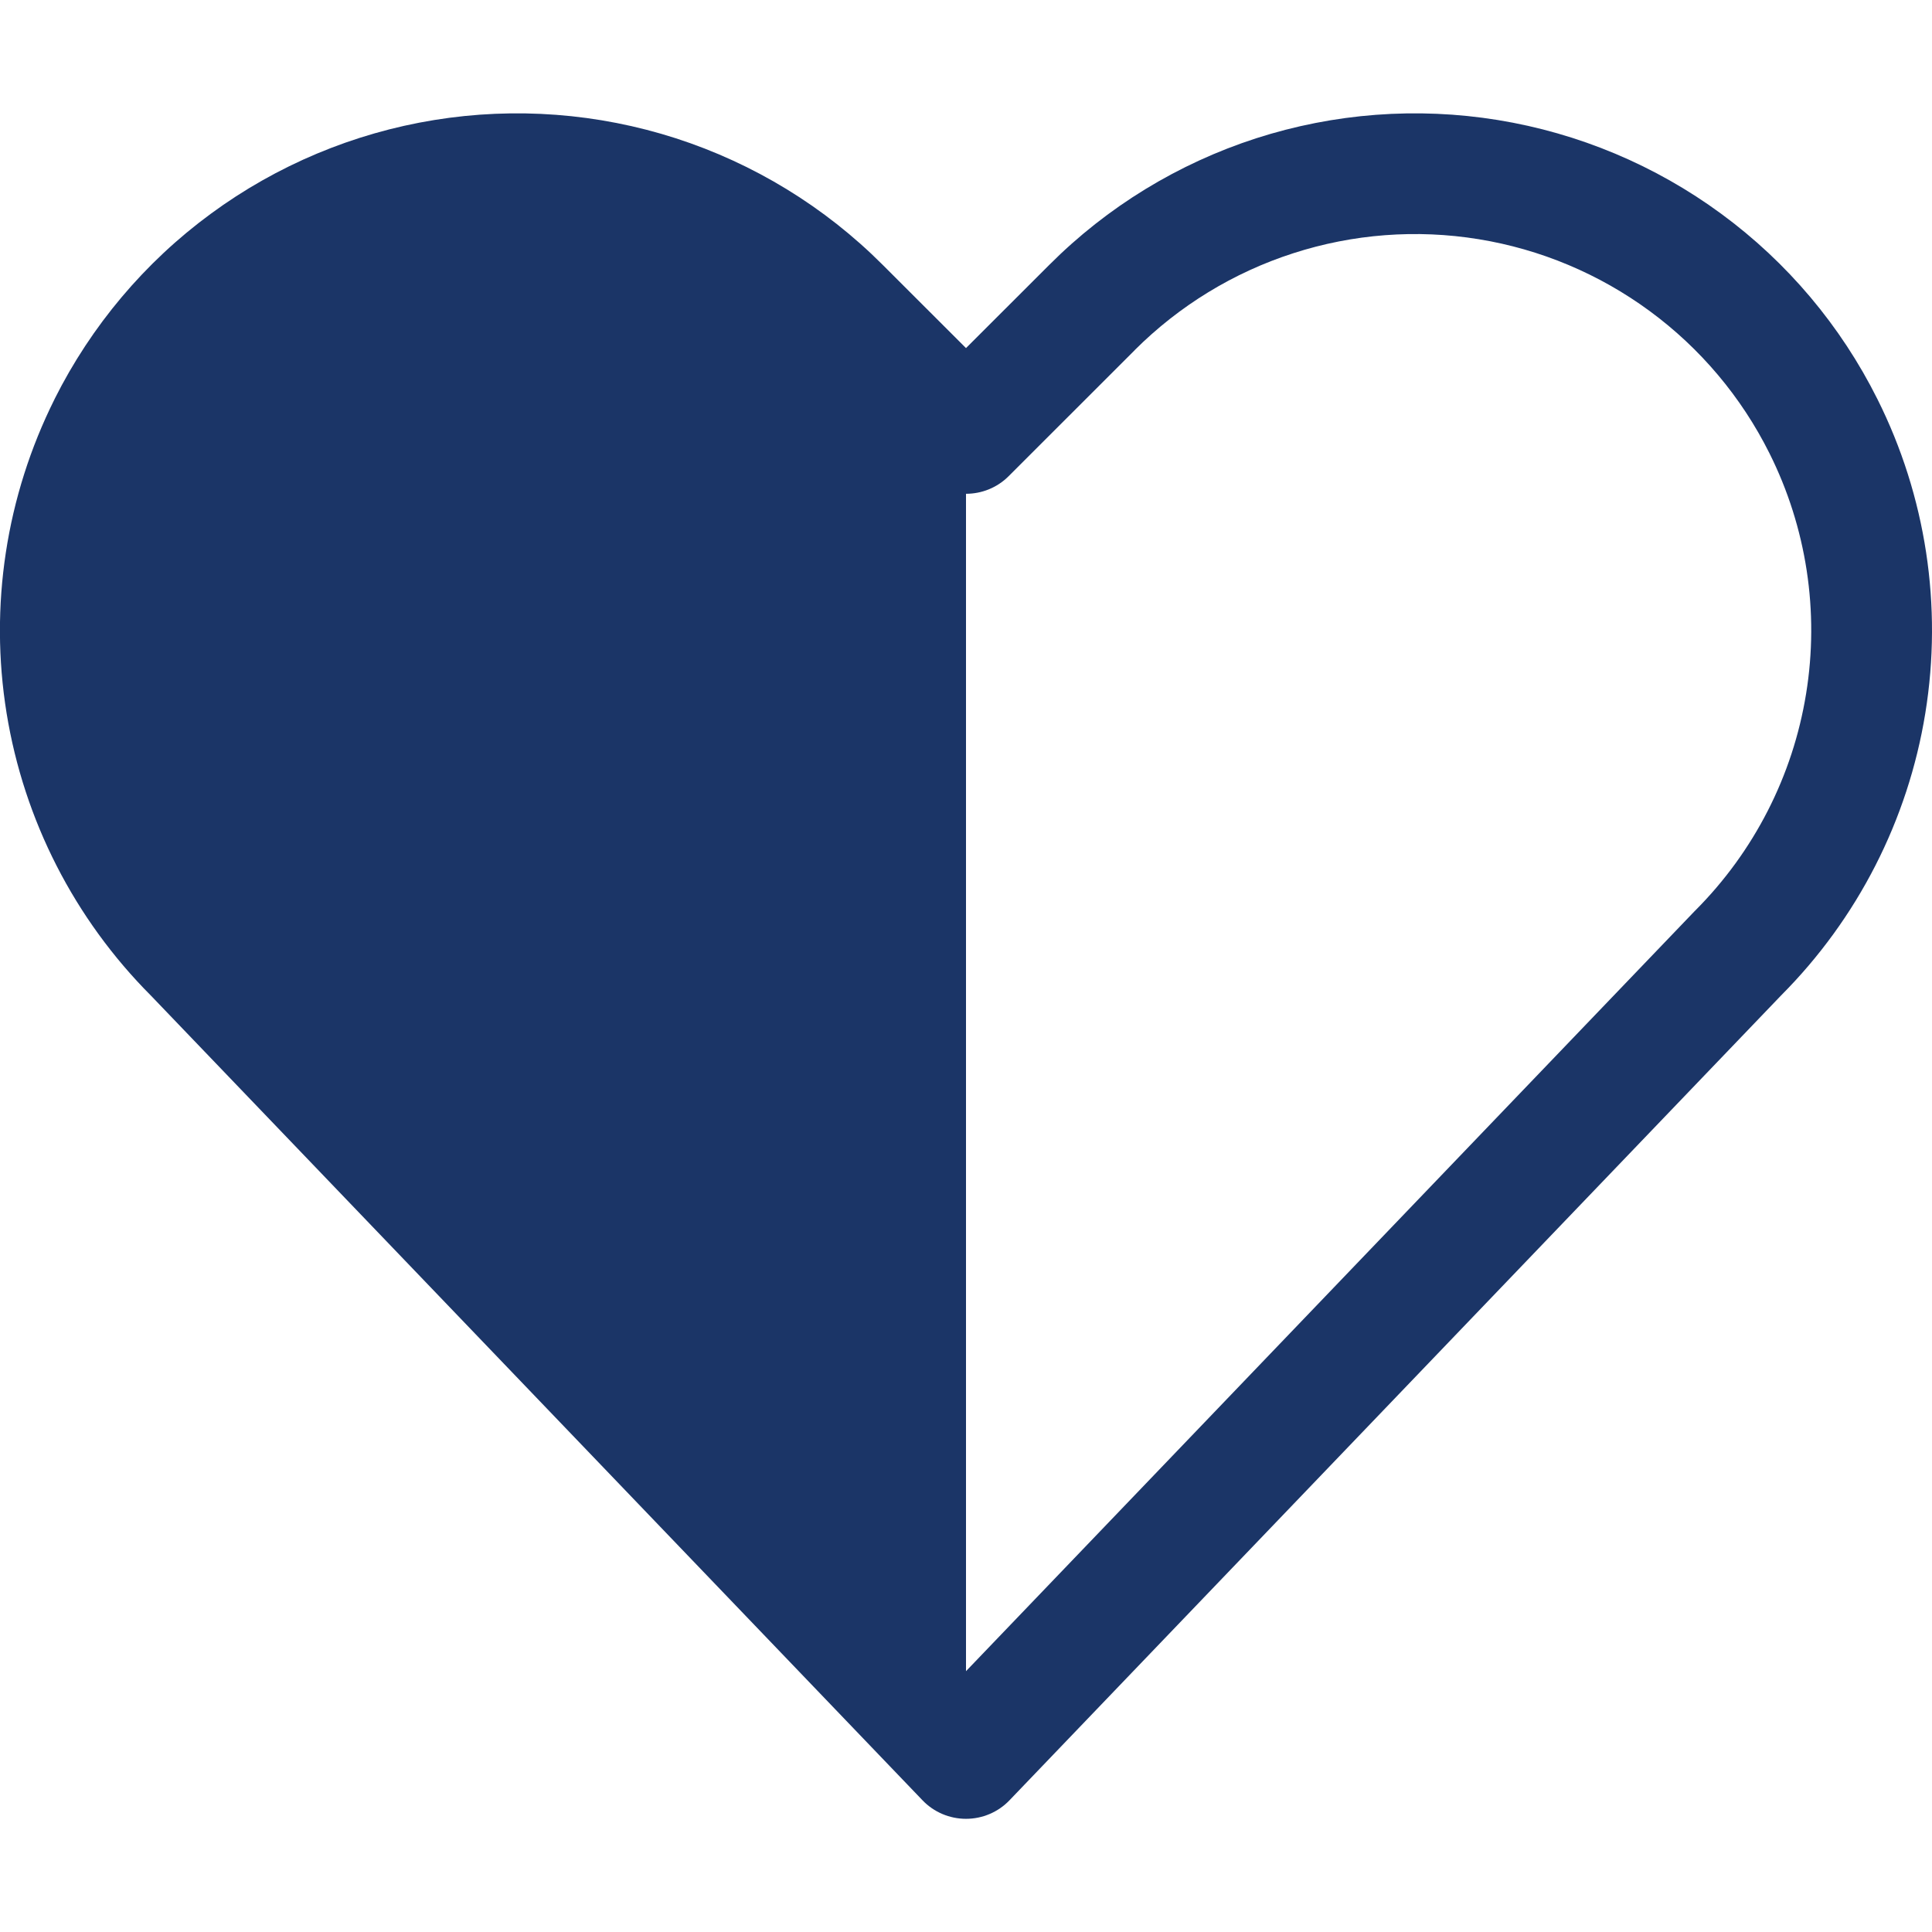 <svg width="24" height="24" viewBox="0 0 24 24" fill="none" xmlns="http://www.w3.org/2000/svg">
<g clip-path="url(#clip0_1018_248)">
<path fill-rule="evenodd" clip-rule="evenodd" d="M12 20.76L21.048 11.322L21.059 11.311C21.789 10.58 22.271 9.638 22.436 8.618C22.602 7.599 22.442 6.553 21.98 5.629C21.631 4.931 21.122 4.326 20.493 3.864C19.865 3.402 19.136 3.096 18.366 2.971C17.596 2.846 16.807 2.906 16.065 3.146C15.323 3.385 14.648 3.798 14.096 4.349L14.096 4.35L12.53 5.915C12.384 6.061 12.192 6.134 12 6.134V20.76ZM0.082 8.86C-0.134 7.529 0.075 6.164 0.678 4.958L0.678 4.957C1.134 4.047 1.798 3.258 2.618 2.656C3.438 2.053 4.39 1.654 5.394 1.491C6.399 1.328 7.428 1.406 8.396 1.718C9.364 2.031 10.245 2.569 10.964 3.289L10.964 3.289L12 4.324L13.036 3.289L13.036 3.289C13.755 2.569 14.636 2.031 15.604 1.718C16.573 1.406 17.601 1.328 18.606 1.491C19.61 1.654 20.562 2.053 21.382 2.656C22.202 3.258 22.867 4.047 23.322 4.958L23.322 4.958C23.925 6.163 24.133 7.528 23.917 8.859C23.702 10.186 23.075 11.413 22.125 12.366L12.541 22.363C12.4 22.511 12.204 22.594 12 22.594C11.796 22.594 11.6 22.511 11.459 22.363L1.876 12.369C0.925 11.416 0.298 10.189 0.082 8.86Z" fill="#1B3567"/>
</g>
<defs>
<clipPath id="clip0_1018_248">
<rect width="24" height="24" fill="white"/>
</clipPath>
</defs>
</svg>
